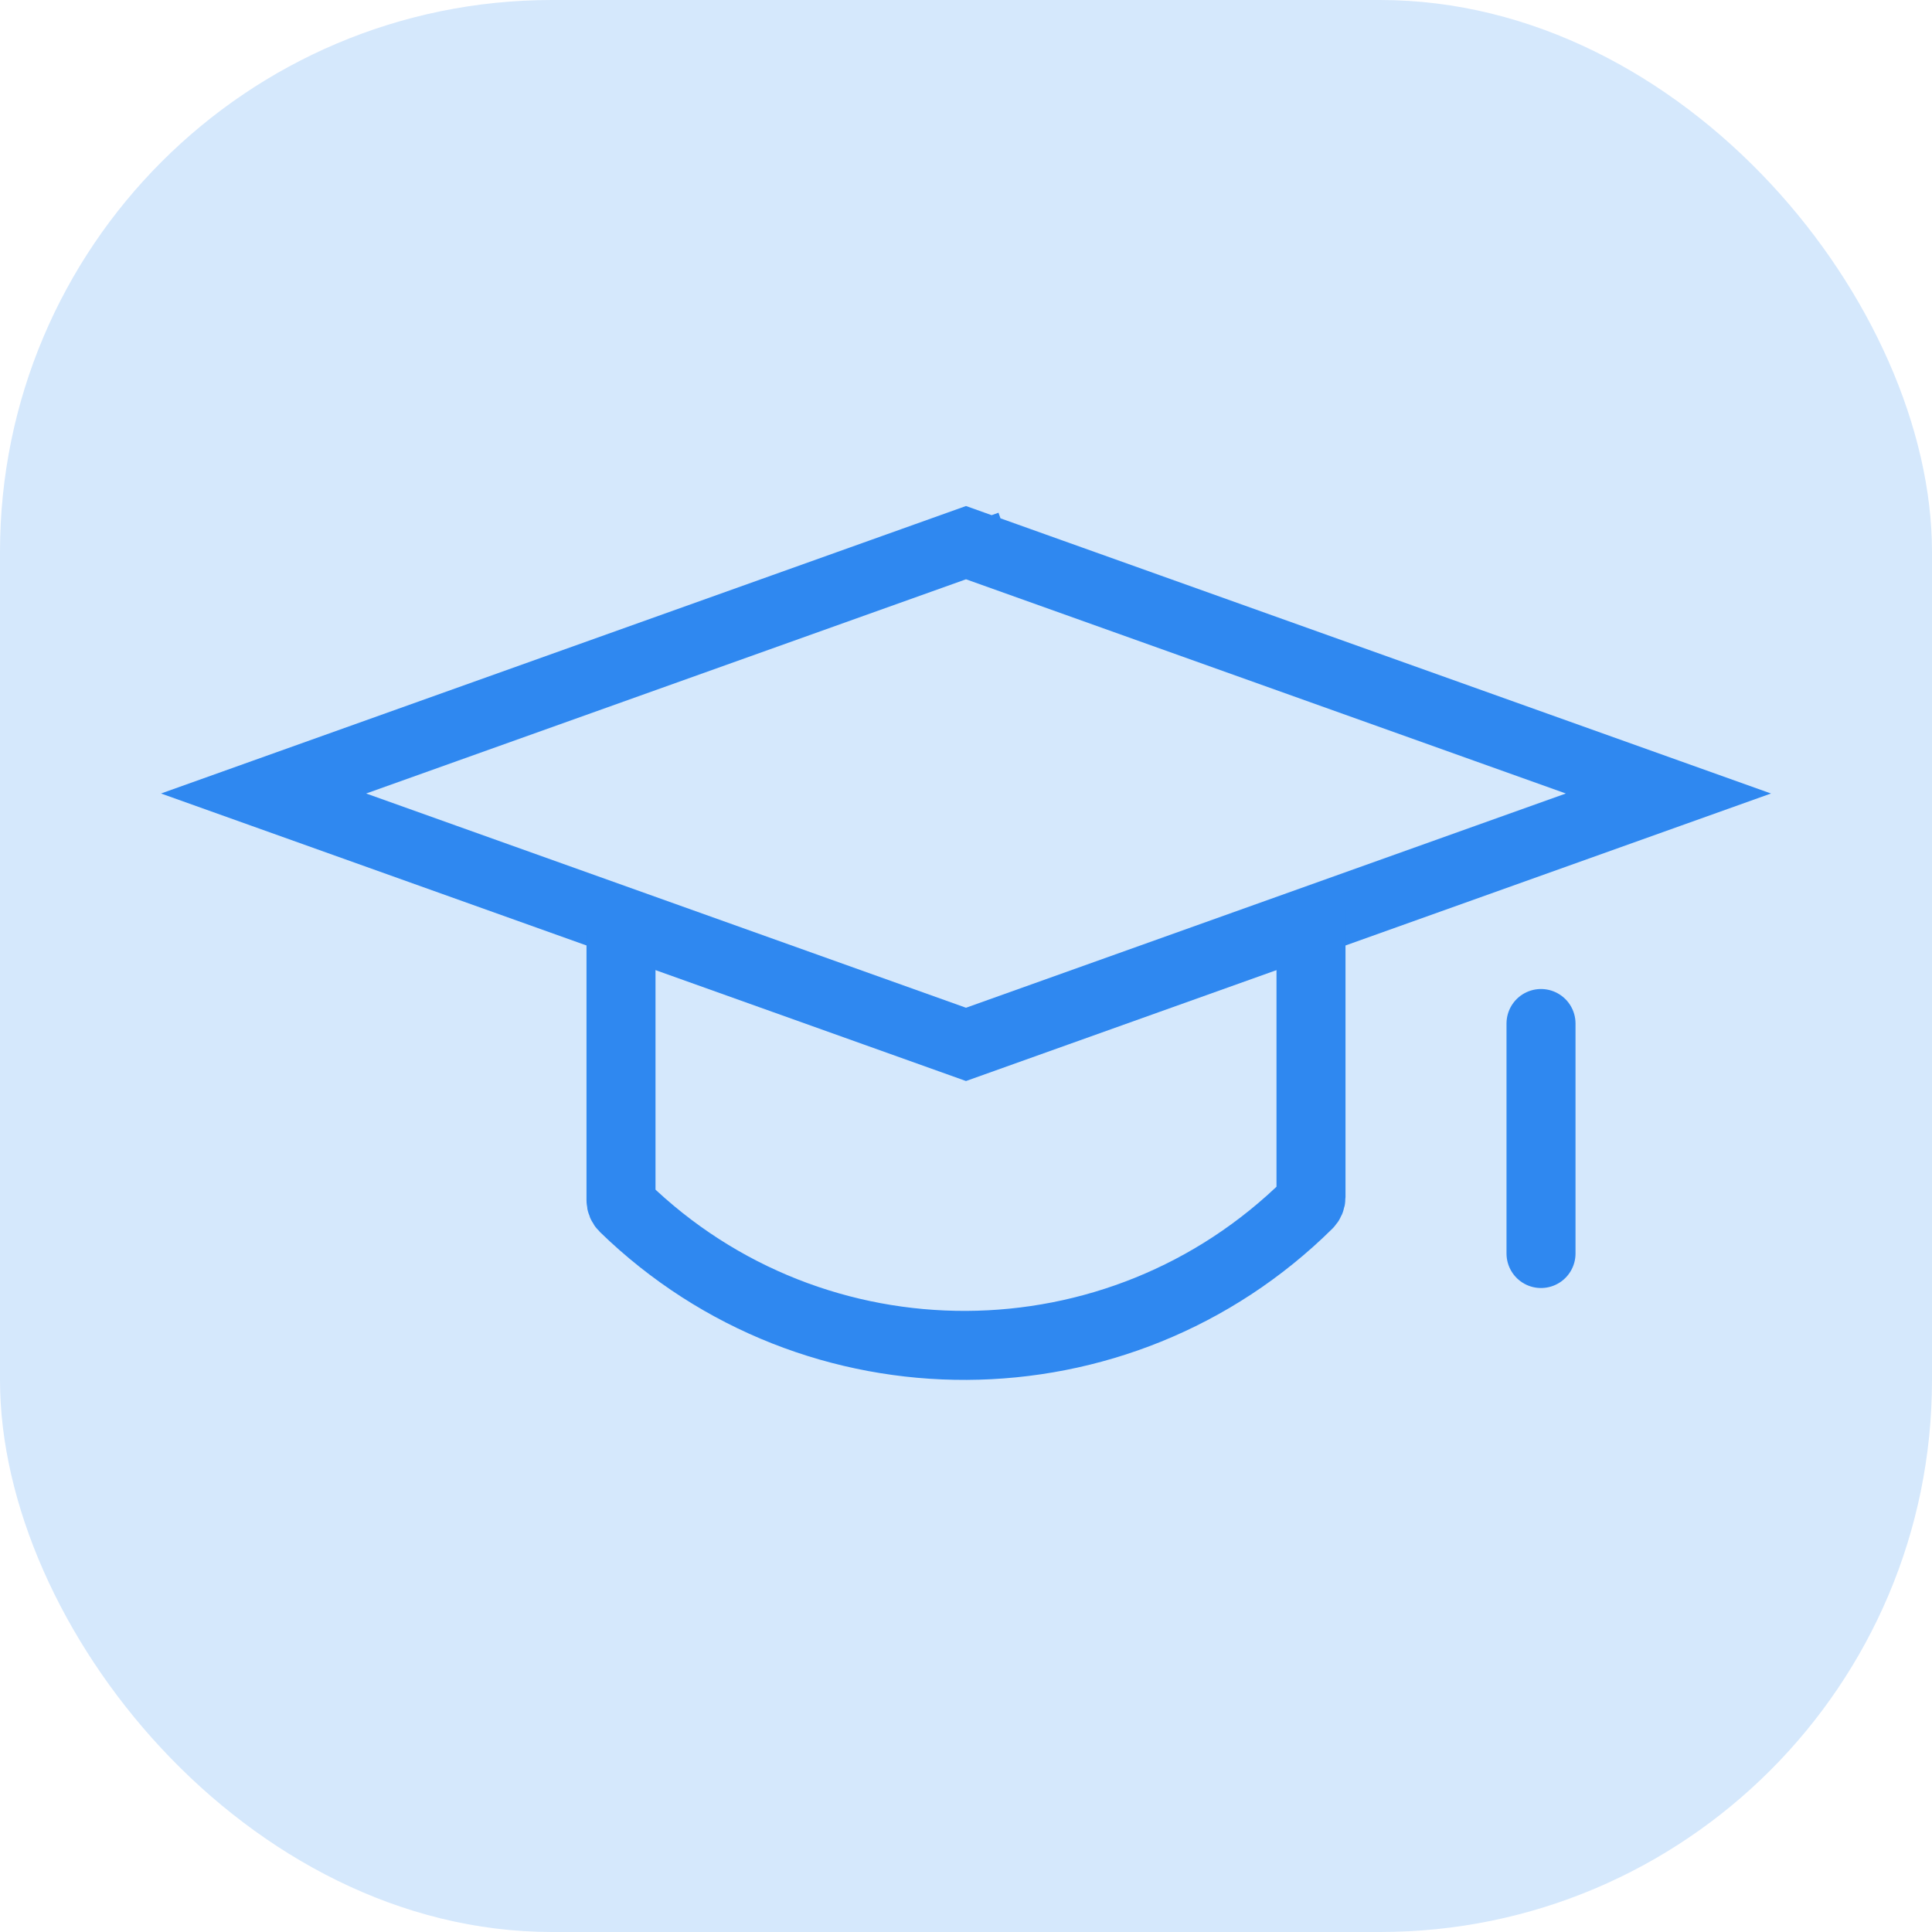 <svg width="56" height="56" viewBox="0 0 56 56" fill="none" xmlns="http://www.w3.org/2000/svg">
<rect width="56" height="56" rx="16" fill="#D5E8FC"/>
<path d="M28 30.272L7.64 23L28 15.729L48.36 23L28 30.272ZM28.168 15.668C28.168 15.669 28.168 15.669 28.168 15.669L28.168 15.669L28 15.198L28.168 15.668Z" stroke="#2F88F0" stroke-width="2"/>
<path d="M18 26.895V34.788C18 34.866 18.032 34.941 18.088 34.995V34.995C23.616 40.368 32.432 40.324 37.914 34.905V34.905C37.969 34.85 38 34.776 38 34.699V26.334" stroke="#2F88F0" stroke-width="2"/>
<path d="M44.667 29.667L44.667 36.334" stroke="#2F88F0" stroke-width="2" stroke-linecap="round"/>
</svg>
